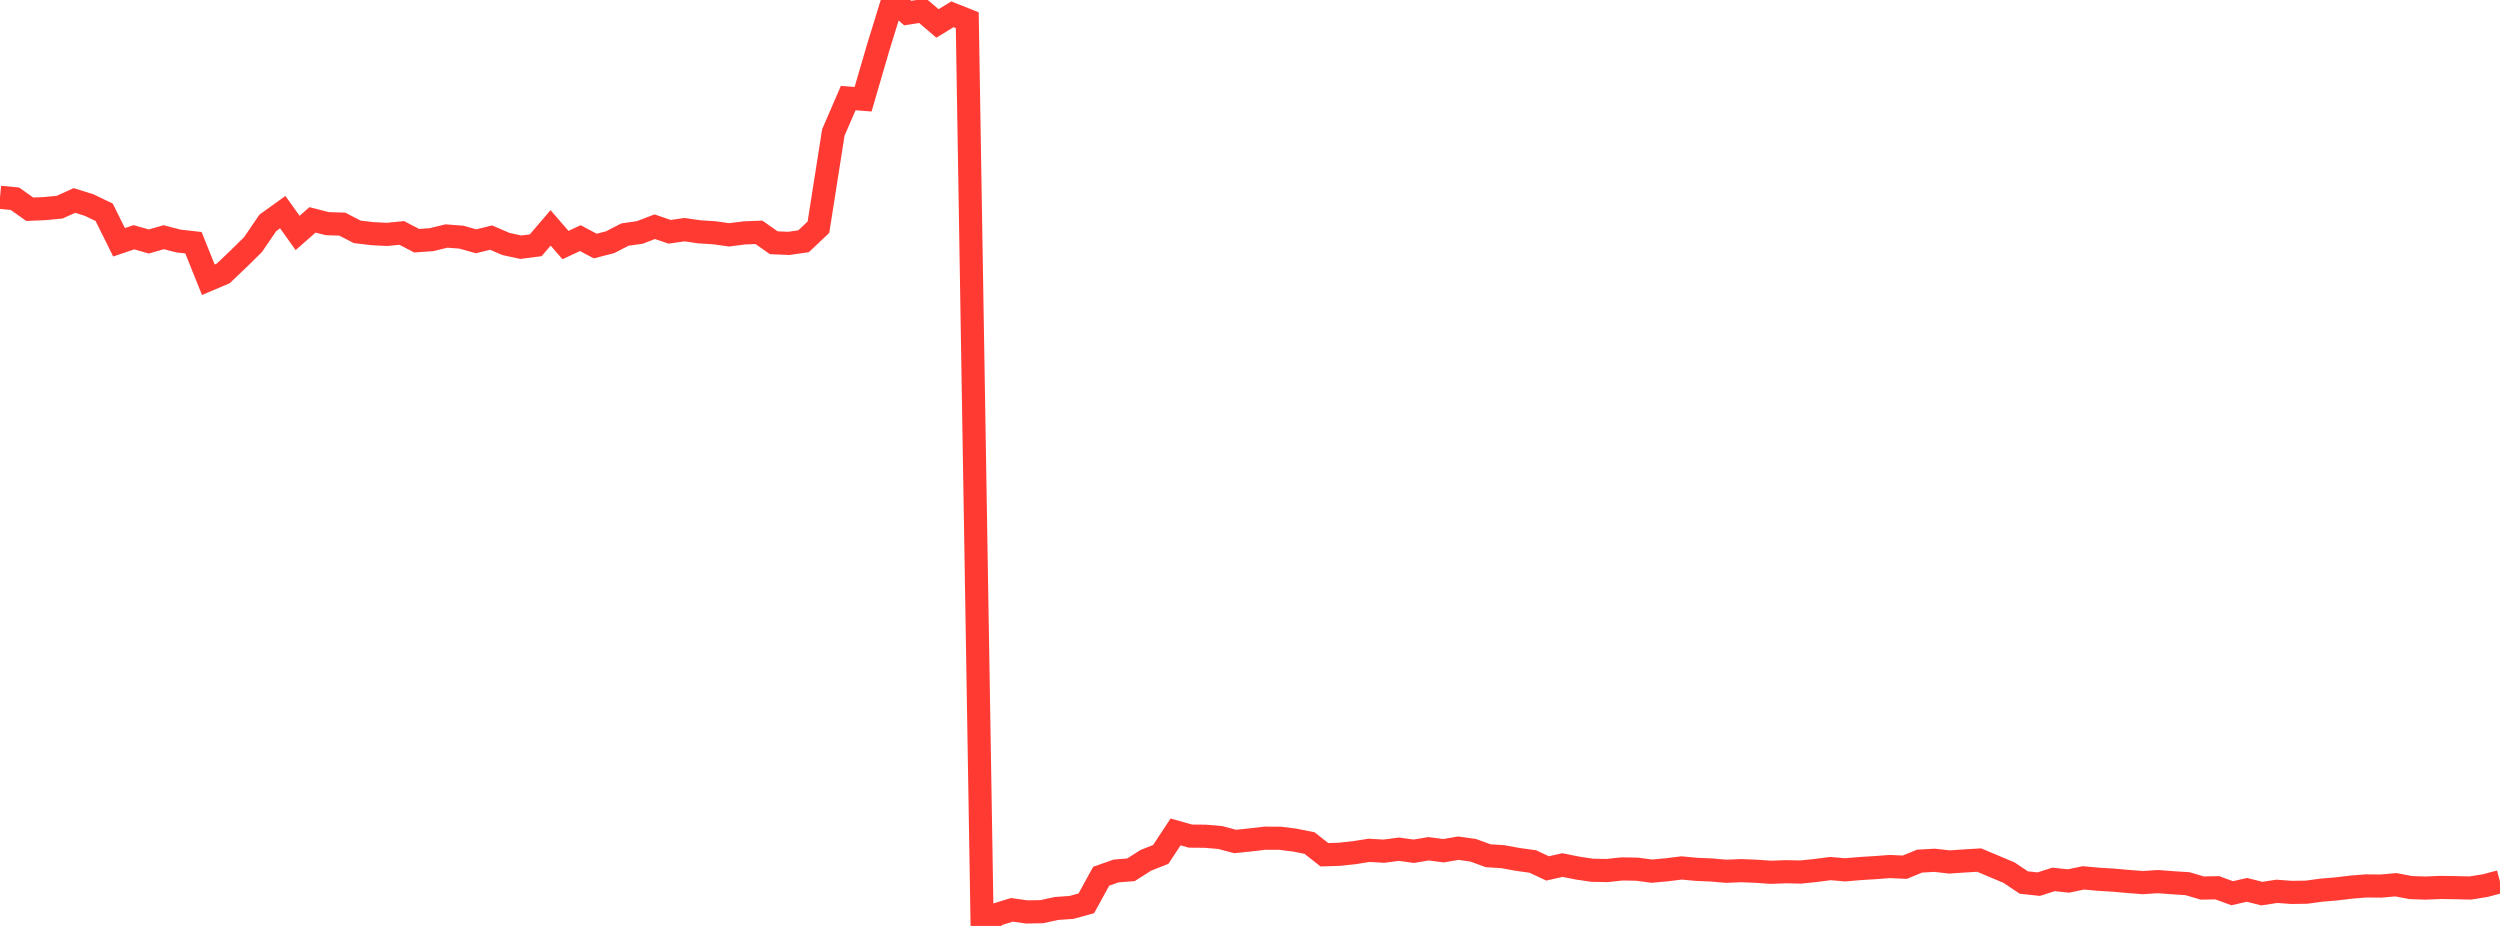 <?xml version="1.0" standalone="no"?>
<!DOCTYPE svg PUBLIC "-//W3C//DTD SVG 1.1//EN" "http://www.w3.org/Graphics/SVG/1.1/DTD/svg11.dtd">

<svg width="135" height="50" viewBox="0 0 135 50" preserveAspectRatio="none" 
  xmlns="http://www.w3.org/2000/svg"
  xmlns:xlink="http://www.w3.org/1999/xlink">


<polyline points="0.0, 10.655 0.804, 10.731 1.607, 11.299 2.411, 11.264 3.214, 11.189 4.018, 10.826 4.821, 11.076 5.625, 11.464 6.429, 13.084 7.232, 12.811 8.036, 13.041 8.839, 12.809 9.643, 13.016 10.446, 13.107 11.25, 15.106 12.054, 14.764 12.857, 14.001 13.661, 13.211 14.464, 12.033 15.268, 11.455 16.071, 12.579 16.875, 11.873 17.679, 12.078 18.482, 12.103 19.286, 12.518 20.089, 12.616 20.893, 12.658 21.696, 12.578 22.5, 12.999 23.304, 12.941 24.107, 12.745 24.911, 12.806 25.714, 13.03 26.518, 12.83 27.321, 13.175 28.125, 13.35 28.929, 13.246 29.732, 12.306 30.536, 13.233 31.339, 12.859 32.143, 13.287 32.946, 13.079 33.75, 12.666 34.554, 12.551 35.357, 12.242 36.161, 12.517 36.964, 12.401 37.768, 12.519 38.571, 12.569 39.375, 12.682 40.179, 12.578 40.982, 12.546 41.786, 13.109 42.589, 13.143 43.393, 13.028 44.196, 12.269 45.0, 7.155 45.804, 5.296 46.607, 5.359 47.411, 2.602 48.214, 0.0 49.018, 0.706 49.821, 0.581 50.625, 1.266 51.429, 0.772 52.232, 1.091 53.036, 50.0 53.839, 49.38 54.643, 49.131 55.446, 49.245 56.25, 49.231 57.054, 49.057 57.857, 49.001 58.661, 48.781 59.464, 47.317 60.268, 47.033 61.071, 46.969 61.875, 46.457 62.679, 46.14 63.482, 44.924 64.286, 45.15 65.089, 45.157 65.893, 45.226 66.696, 45.44 67.5, 45.358 68.304, 45.263 69.107, 45.264 69.911, 45.365 70.714, 45.524 71.518, 46.157 72.321, 46.132 73.125, 46.046 73.929, 45.918 74.732, 45.964 75.536, 45.857 76.339, 45.968 77.143, 45.834 77.946, 45.94 78.75, 45.802 79.554, 45.915 80.357, 46.209 81.161, 46.262 81.964, 46.409 82.768, 46.52 83.571, 46.895 84.375, 46.713 85.179, 46.875 85.982, 46.994 86.786, 47.009 87.589, 46.922 88.393, 46.935 89.196, 47.042 90.0, 46.969 90.804, 46.869 91.607, 46.944 92.411, 46.978 93.214, 47.049 94.018, 47.015 94.821, 47.047 95.625, 47.103 96.429, 47.073 97.232, 47.09 98.036, 47.008 98.839, 46.903 99.643, 46.971 100.446, 46.902 101.25, 46.853 102.054, 46.792 102.857, 46.83 103.661, 46.5 104.464, 46.455 105.268, 46.546 106.071, 46.492 106.875, 46.444 107.679, 46.782 108.482, 47.119 109.286, 47.657 110.089, 47.744 110.893, 47.489 111.696, 47.574 112.5, 47.405 113.304, 47.478 114.107, 47.528 114.911, 47.598 115.714, 47.661 116.518, 47.607 117.321, 47.667 118.125, 47.719 118.929, 47.955 119.732, 47.939 120.536, 48.234 121.339, 48.052 122.143, 48.256 122.946, 48.131 123.75, 48.19 124.554, 48.178 125.357, 48.069 126.161, 48.001 126.964, 47.905 127.768, 47.84 128.571, 47.848 129.375, 47.776 130.179, 47.929 130.982, 47.957 131.786, 47.921 132.589, 47.934 133.393, 47.953 134.196, 47.824 135.0, 47.612" fill="none" stroke="#ff3a33" stroke-width="1.25"/>

</svg>